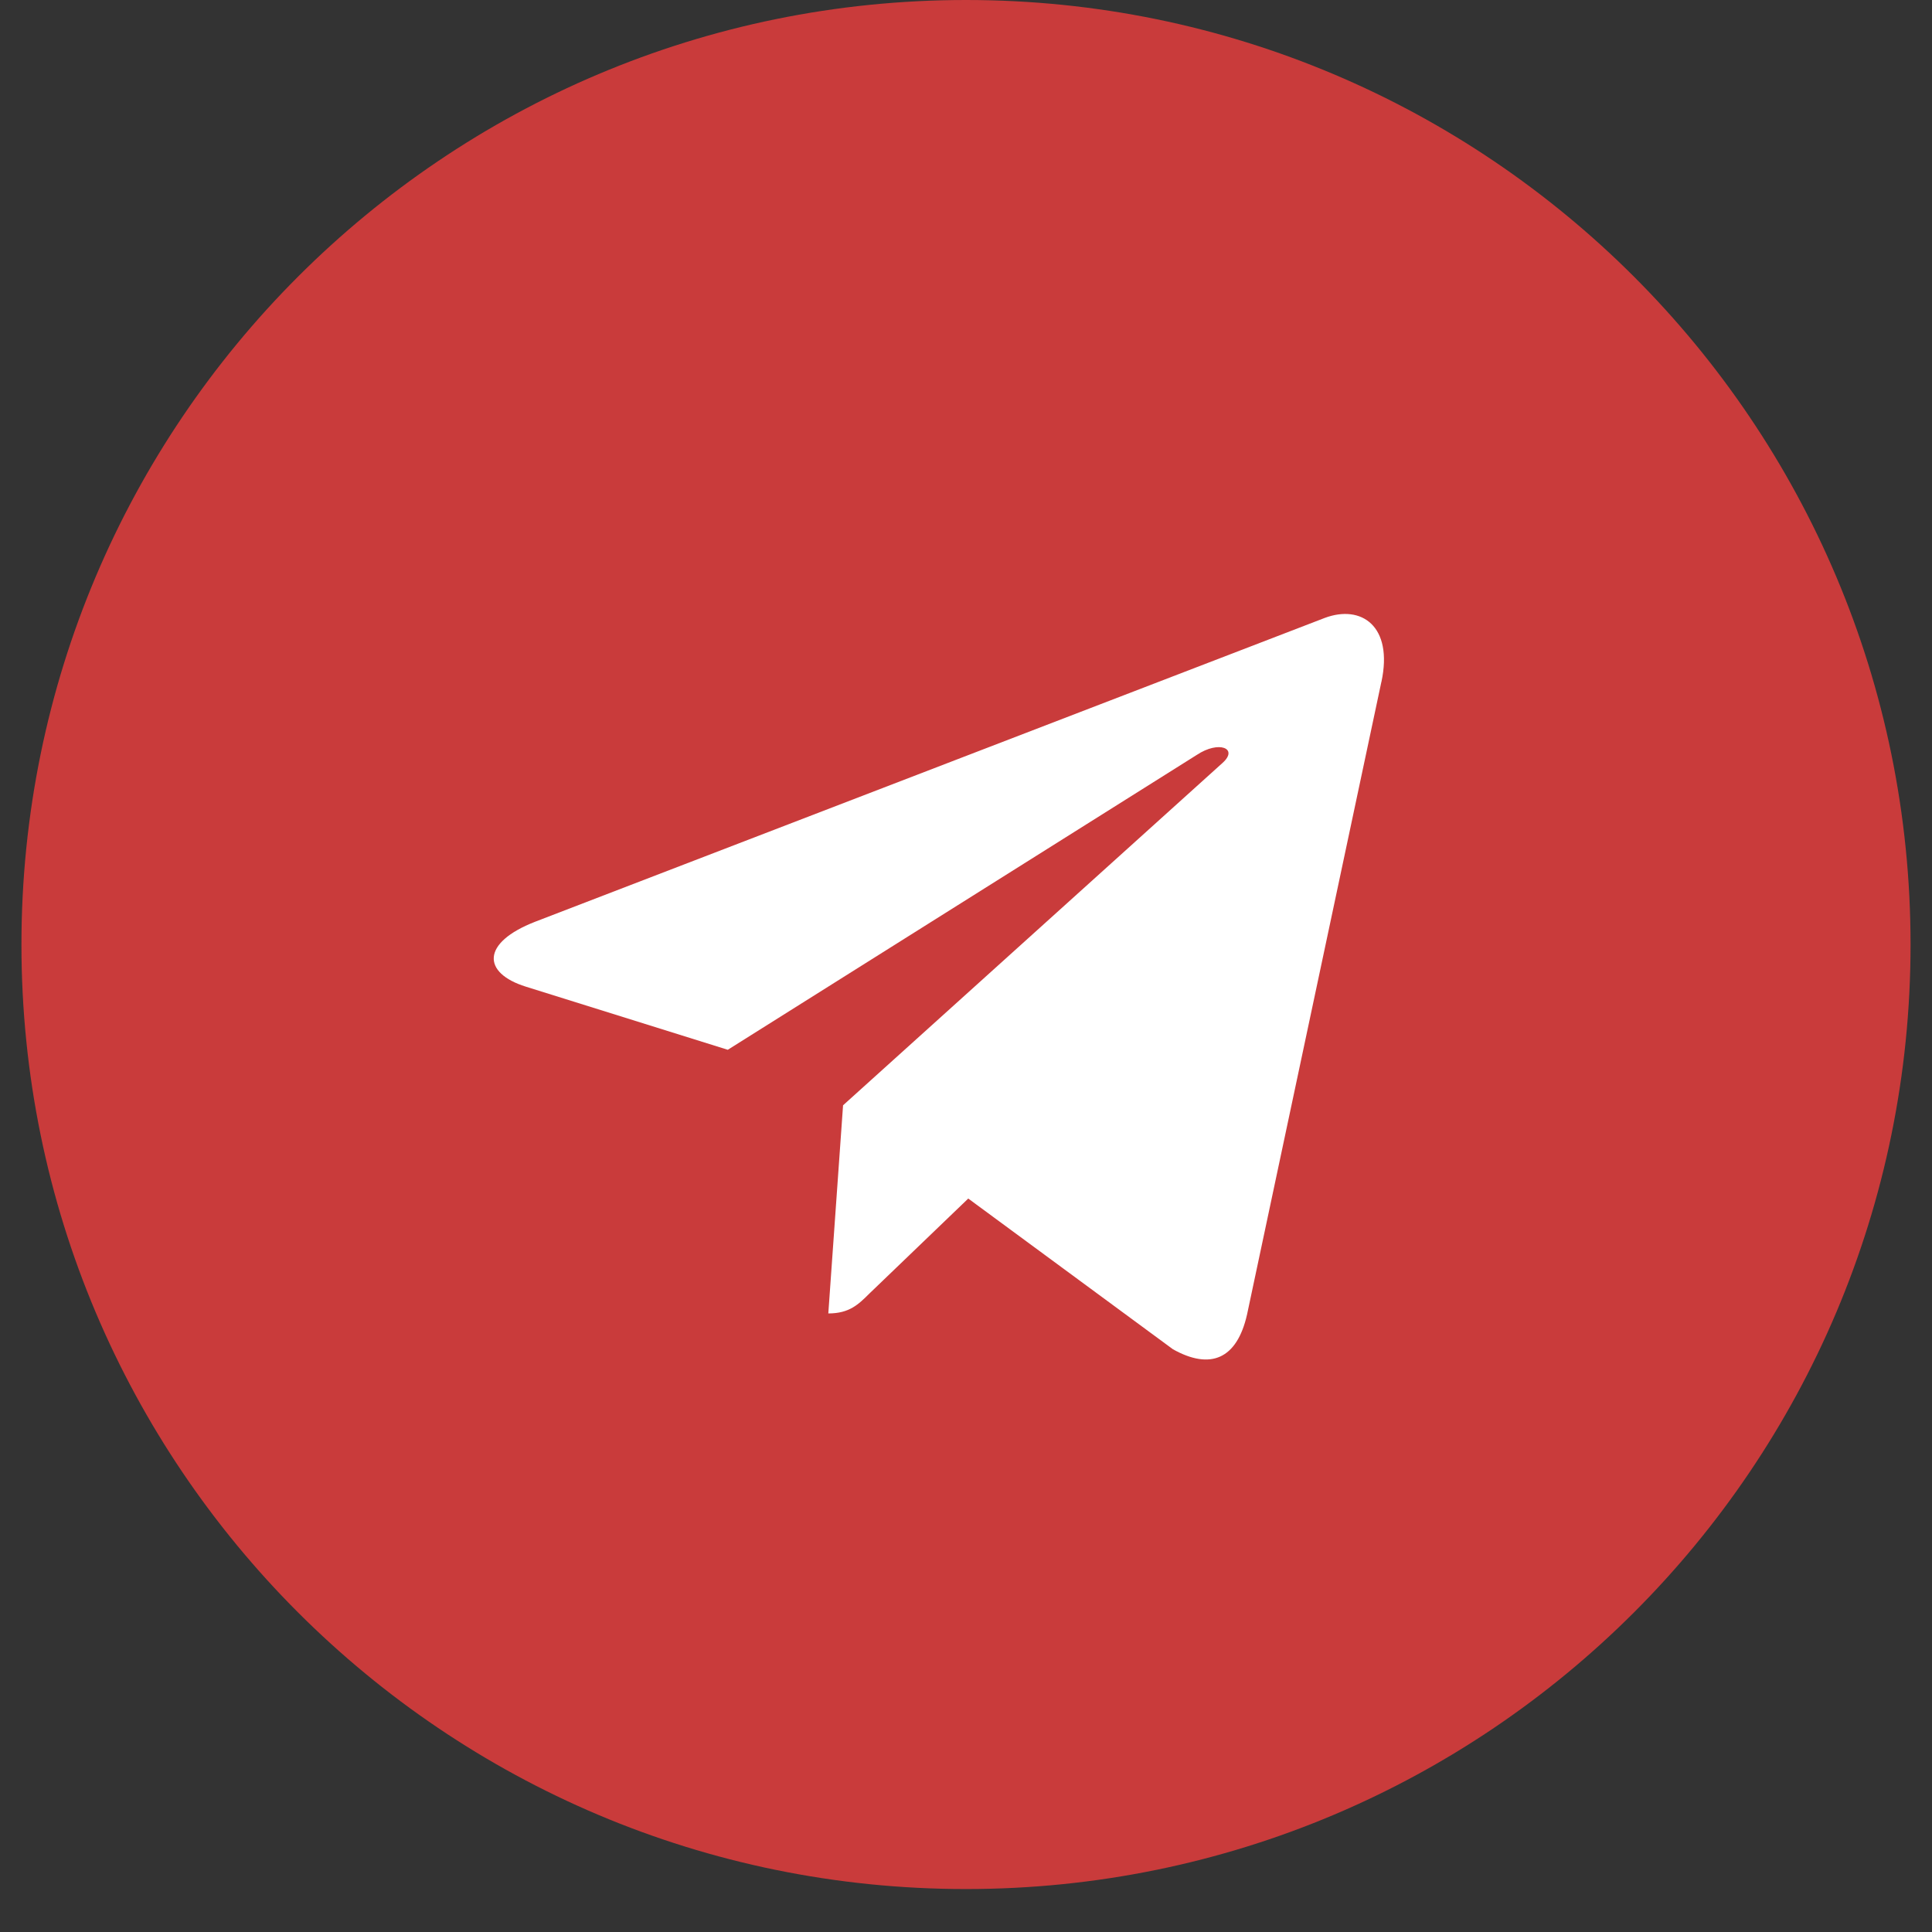 <?xml version="1.0" encoding="UTF-8"?> <svg xmlns="http://www.w3.org/2000/svg" width="30" height="30" viewBox="0 0 30 30" fill="none"><rect x="0" y="0" width="30" height="30" fill="#333333" stroke="none"/> <path d="M15 29.333C23.102 29.333 29.667 22.769 29.667 14.667C29.667 6.565 23.102 0 15 0C6.898 0 0.333 6.565 0.333 14.667C0.333 22.769 6.898 29.333 15 29.333Z" fill="#C93B3B"></path> <path d="M13.091 17.163L12.862 20.395C13.19 20.395 13.331 20.254 13.501 20.085L15.035 18.611L18.213 20.951C18.796 21.277 19.207 21.105 19.364 20.412L21.45 10.588L21.451 10.587C21.636 9.721 21.139 9.383 20.571 9.595L8.309 14.313C7.472 14.639 7.484 15.108 8.166 15.321L11.301 16.301L18.584 11.722C18.926 11.494 19.238 11.62 18.982 11.848L13.091 17.163Z" fill="white"></path> </svg> 